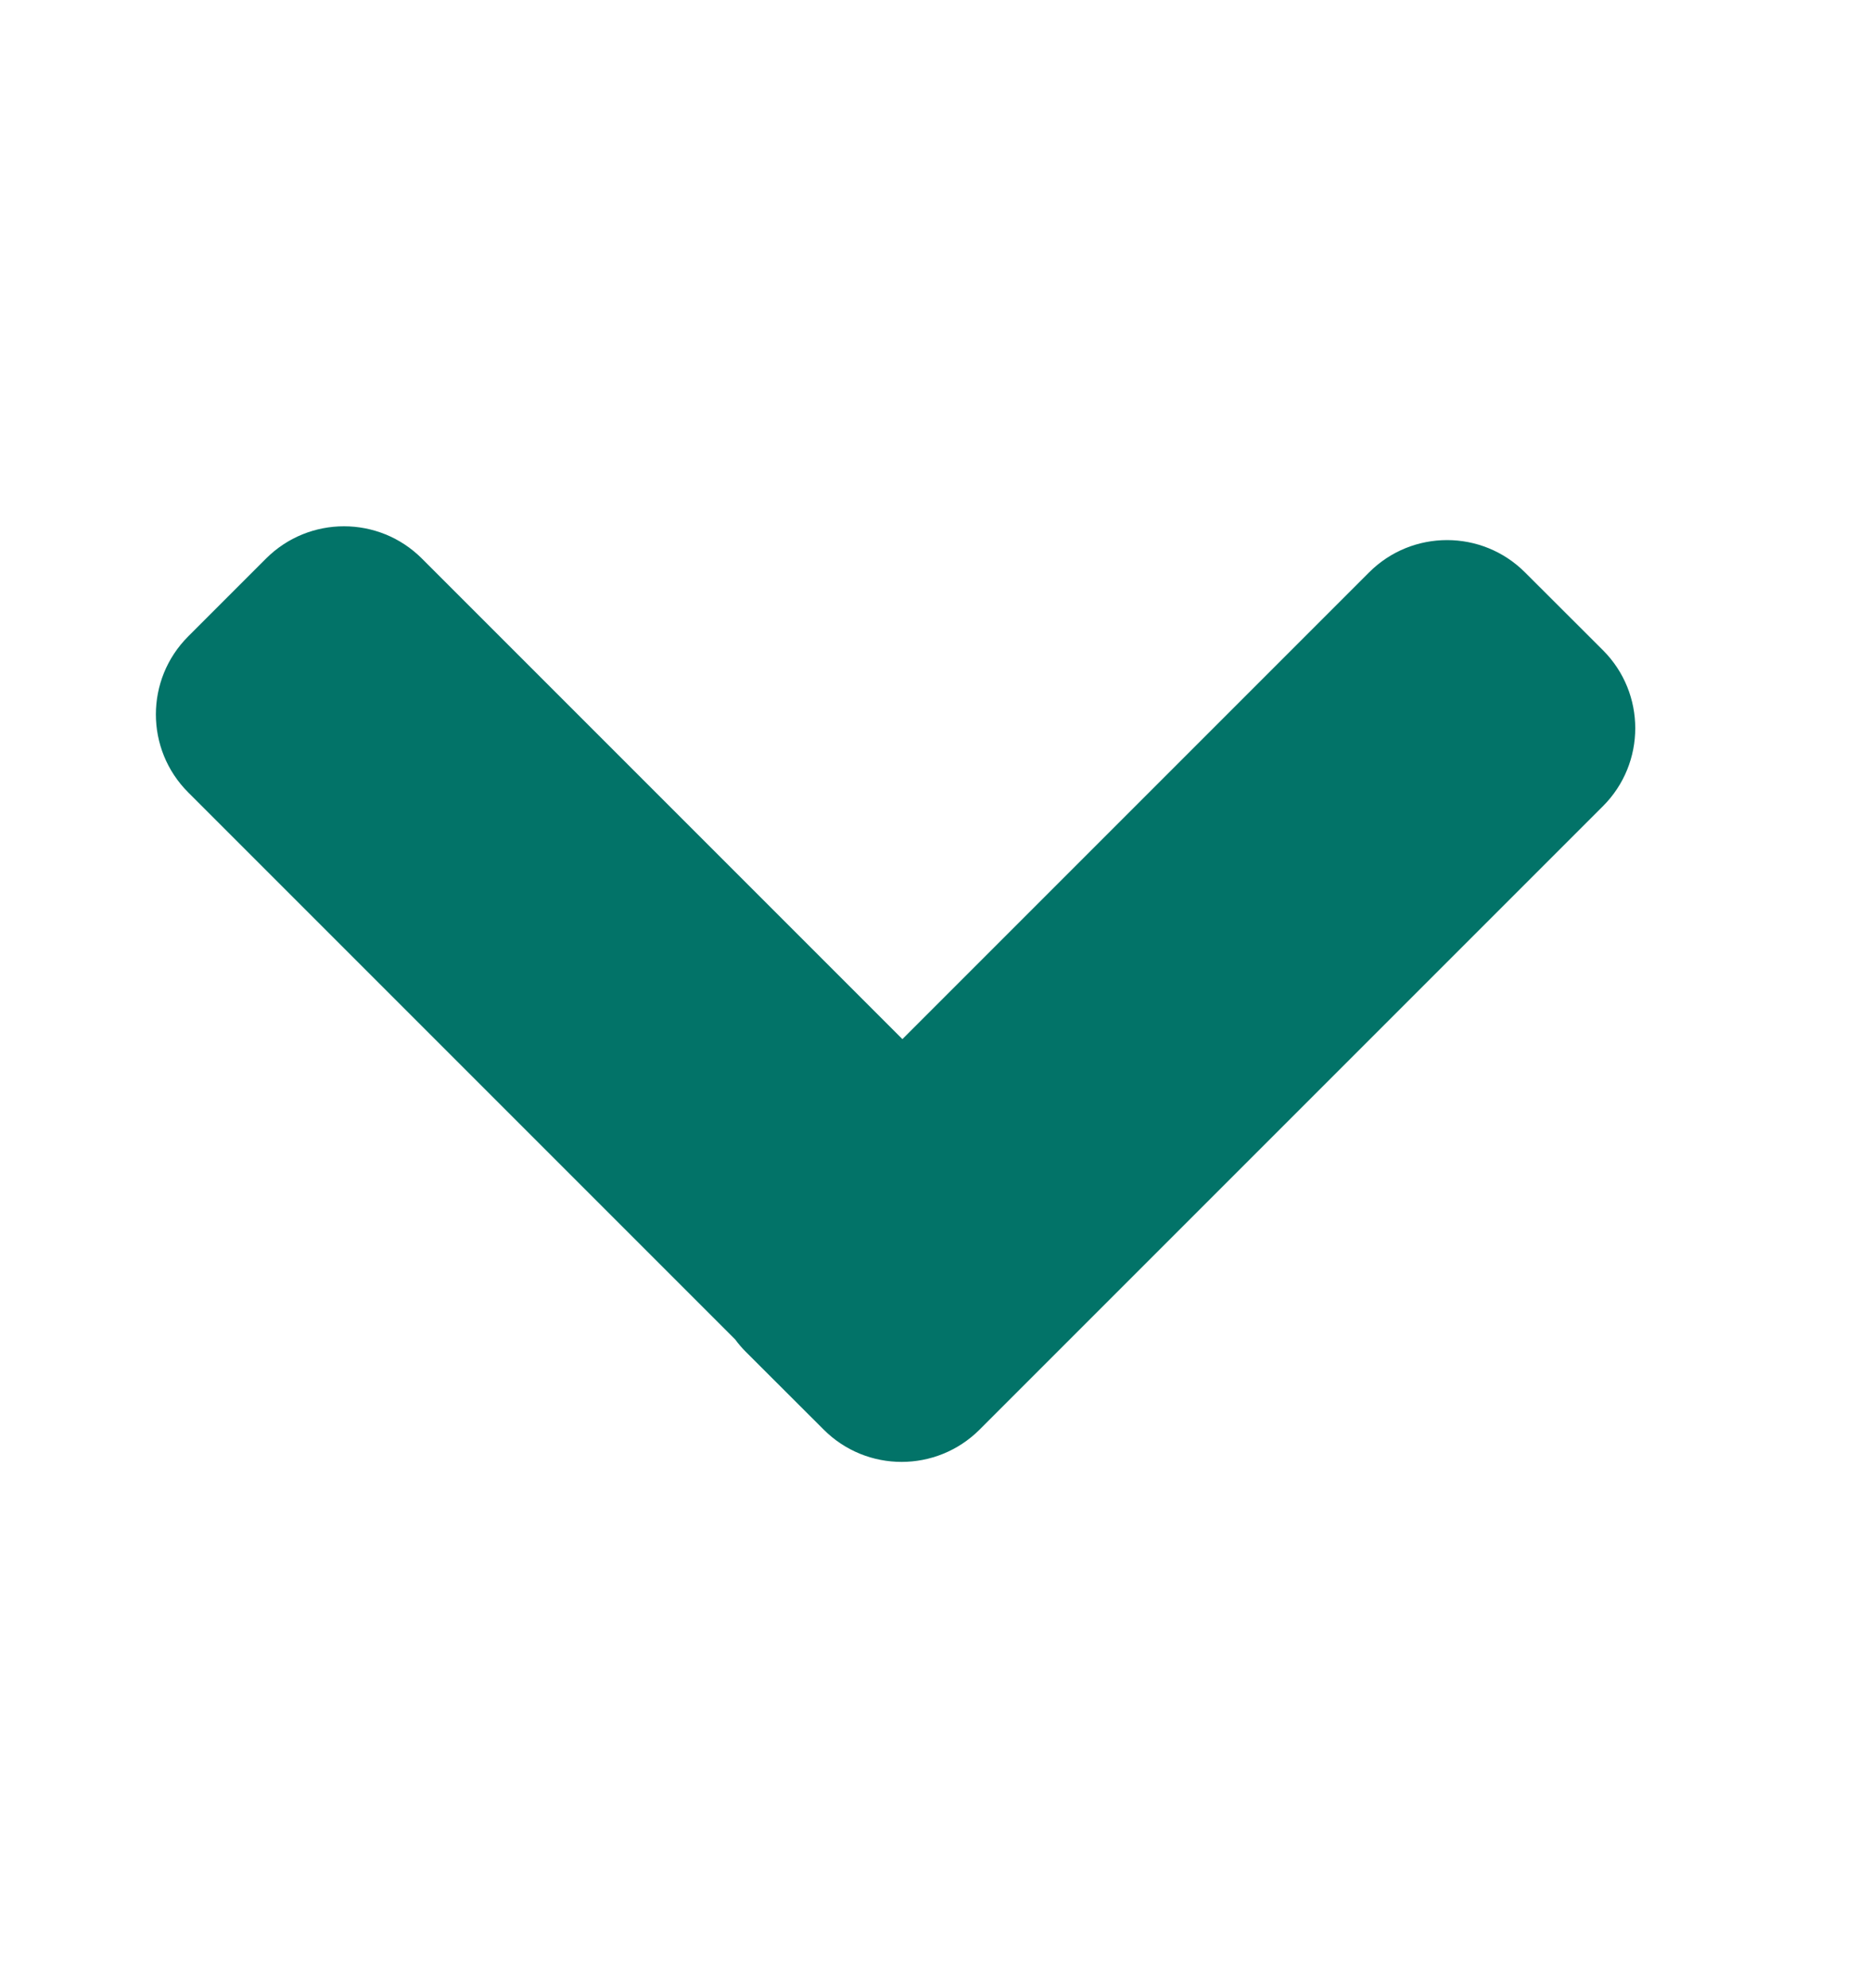 <svg width="16" height="17" viewBox="0 0 16 17" fill="none" xmlns="http://www.w3.org/2000/svg">
<path d="M2.275 4.776C2.643 4.408 3.24 4.408 3.608 4.776L7.717 8.885L11.708 4.894C12.076 4.526 12.673 4.526 13.041 4.894L13.708 5.56C14.076 5.928 14.076 6.525 13.708 6.893L8.377 12.224C8.008 12.592 7.412 12.592 7.044 12.224L6.377 11.558C6.344 11.525 6.314 11.49 6.287 11.453L1.609 6.775C1.241 6.407 1.241 5.81 1.609 5.442L2.275 4.776Z" fill="#027368"/>
</svg>
